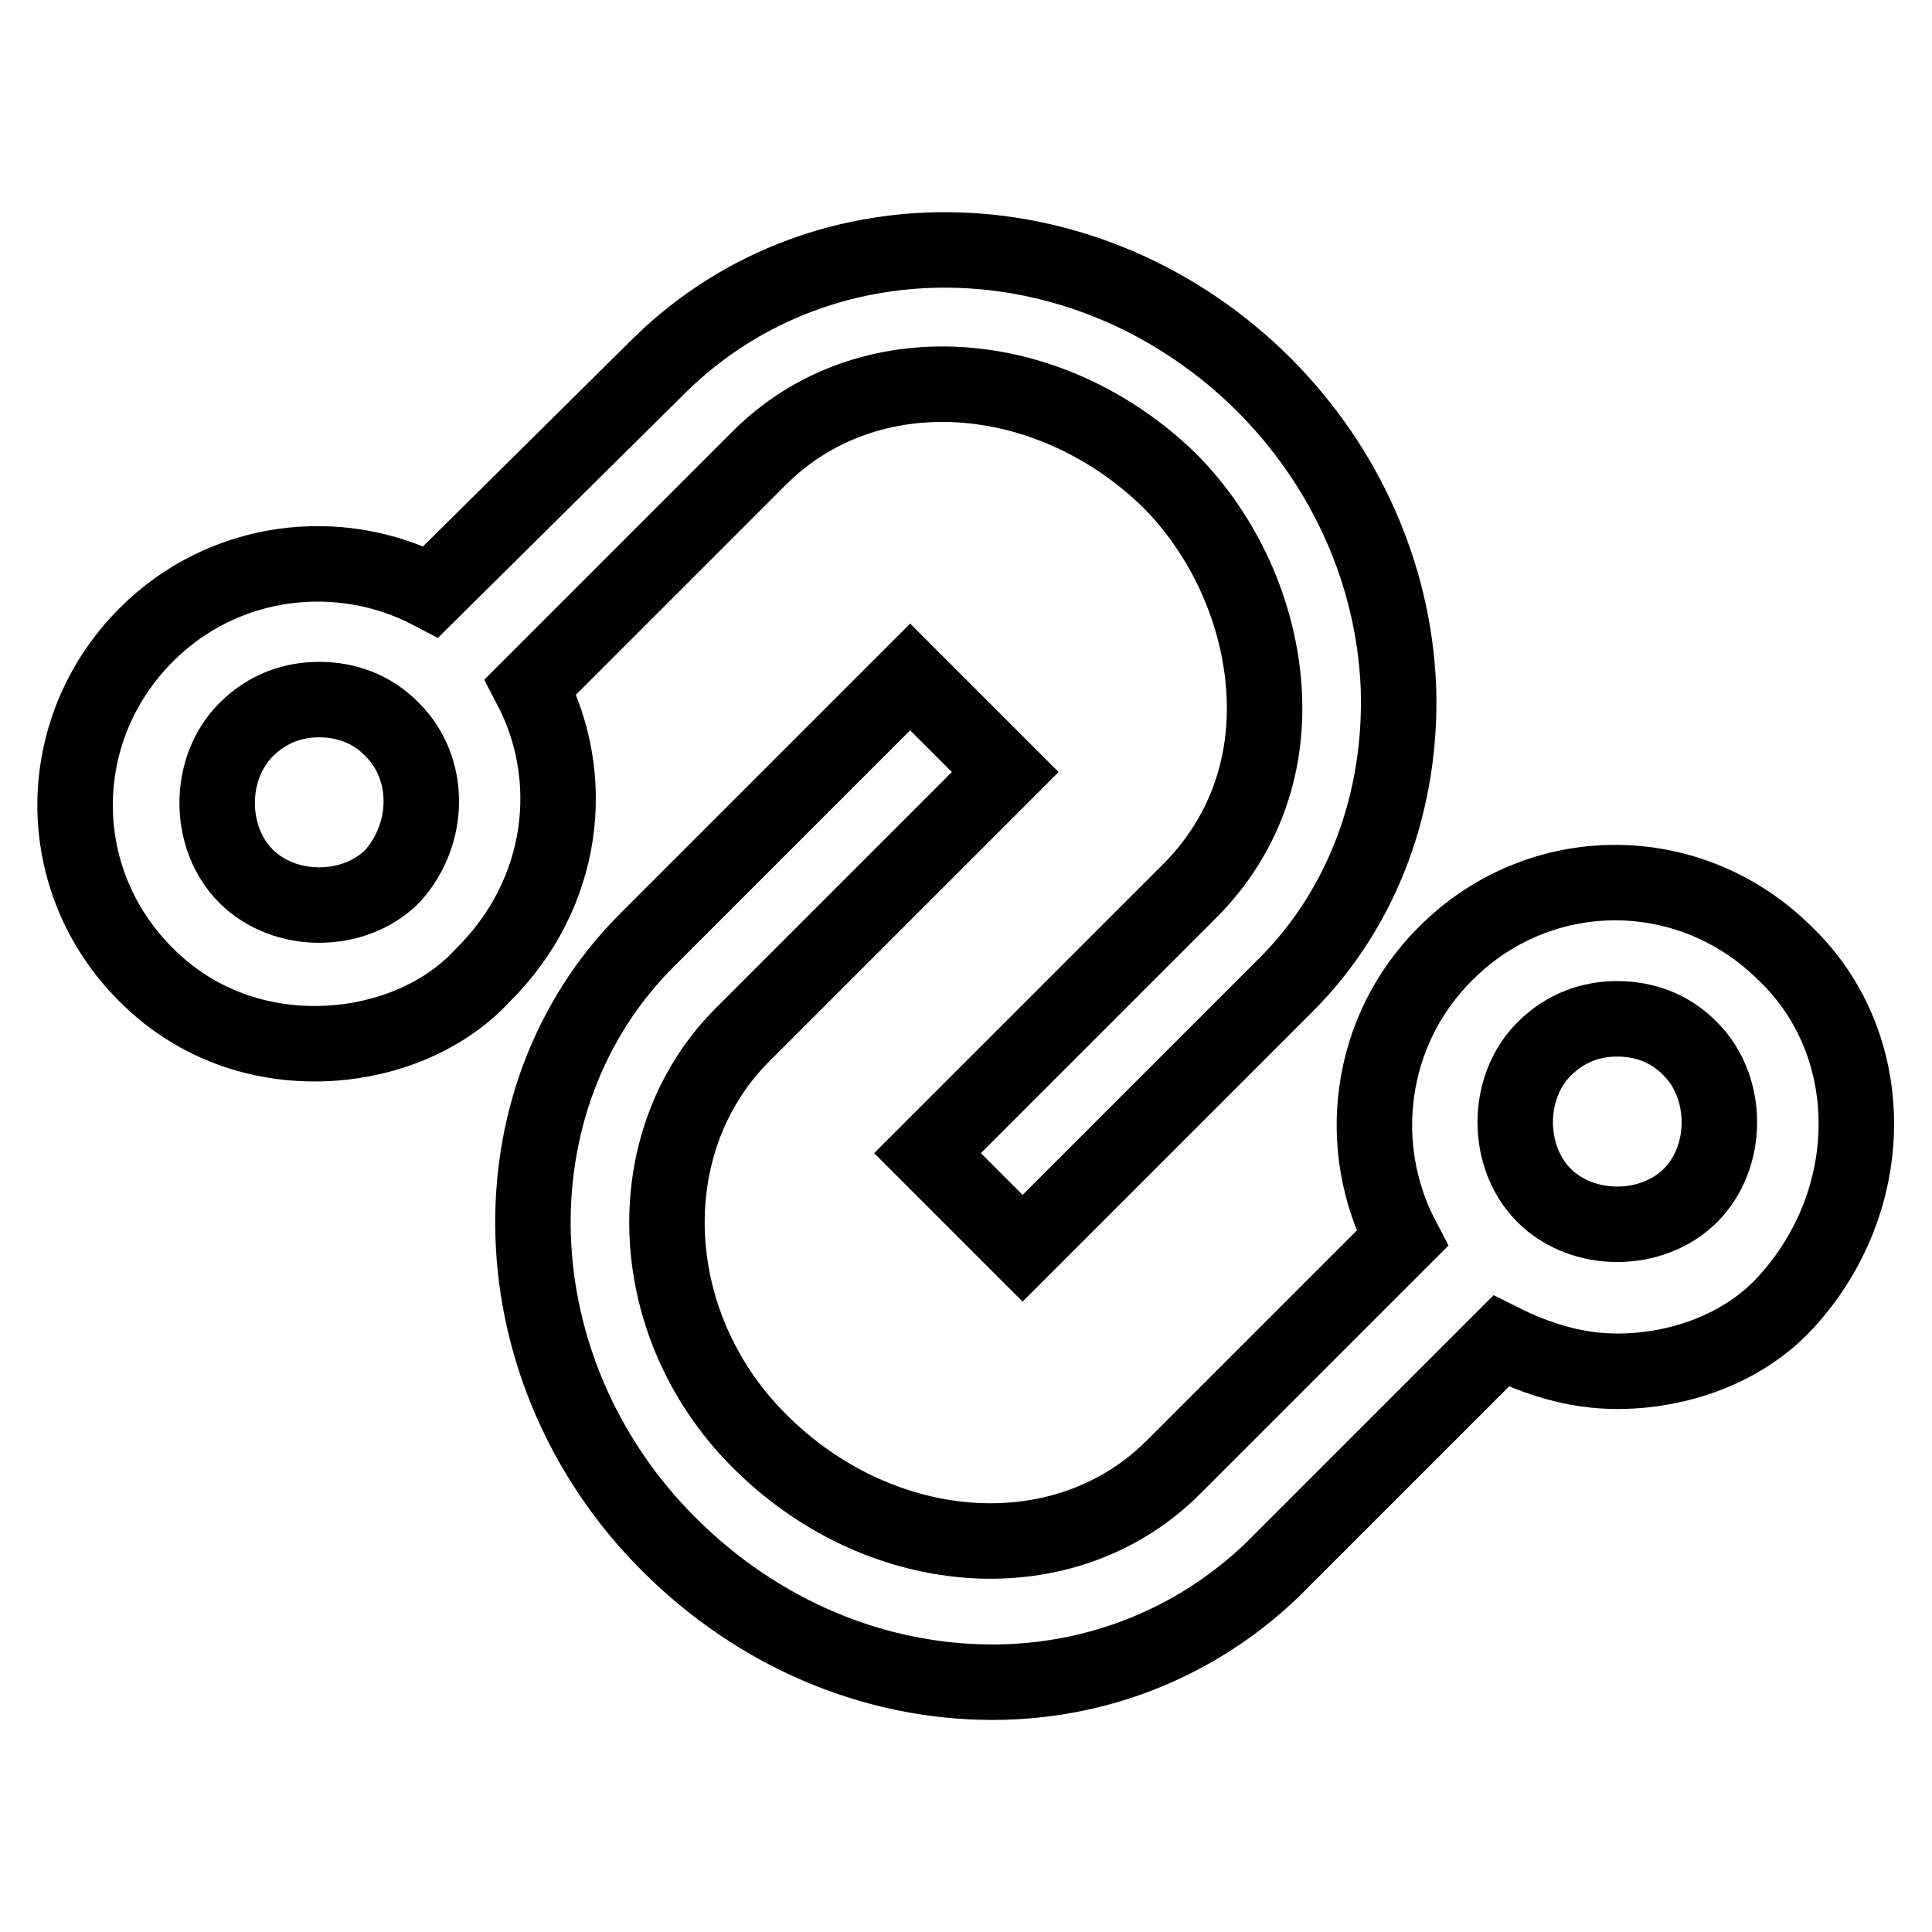 <?xml version="1.0" encoding="utf-8"?>
<!-- Svg Vector Icons : http://www.onlinewebfonts.com/icon -->
<!DOCTYPE svg PUBLIC "-//W3C//DTD SVG 1.1//EN" "http://www.w3.org/Graphics/SVG/1.1/DTD/svg11.dtd">
<svg version="1.1" xmlns="http://www.w3.org/2000/svg" xmlns:xlink="http://www.w3.org/1999/xlink" x="0px" y="0px" viewBox="0 0 256 256" enable-background="new 0 0 256 256" xml:space="preserve">
<g> <path stroke-width="10" fill-opacity="0" stroke="#000000"  d="M236.6,126.4c-12.6-12.6-32.6-12.6-45.1,0c-10.3,10.3-12,25.7-5.7,37.7l-30.3,30.3 c-14.3,14.3-38.3,12.6-54.3-2.9c-16-15.4-17.1-40-2.9-54.3l34.9-34.9l-12.6-12.6l-34.9,34.9c-21.1,21.1-20,57.1,2.9,80 c12,12,27.4,18.3,42.9,18.3c13.7,0,26.9-5.1,37.1-14.9l30.3-30.3c4.6,2.3,9.7,4,15.4,4c8,0,16.6-2.9,22.3-9.1 C249.1,159,249.1,138.4,236.6,126.4L236.6,126.4z M224,158.4c-5.1,5.1-14.3,5.1-19.4,0c-5.1-5.1-5.1-14.3,0-19.4 c2.9-2.9,6.3-4,9.7-4c3.4,0,6.9,1.1,9.7,4C229.1,144.1,229.1,153.3,224,158.4L224,158.4z"/> <path stroke-width="10" fill-opacity="0" stroke="#000000"  d="M70.3,91l30.3-30.3c14.3-14.3,38.3-12.6,54.3,2.9c7.4,7.4,12,17.7,12.6,28c0.6,10.3-2.9,19.4-9.7,26.3 l-34.9,34.9l12.6,12.6l34.9-34.9c10.3-10.3,15.4-24.6,14.9-39.4c-0.6-14.9-6.9-29.1-17.7-40c-22.9-22.9-58.3-24-80-2.9L57.1,78.4 c-12-6.3-27.4-4.6-37.7,5.7c-12.6,12.6-12.6,32.6,0,45.1c6.3,6.3,14.3,9.1,22.3,9.1c8,0,16.6-2.9,22.3-9.1 C74.9,118.4,76.6,103,70.3,91L70.3,91z M52,116.1c-5.1,5.1-14.3,5.1-19.4,0c-5.1-5.1-5.1-14.3,0-19.4c2.9-2.9,6.3-4,9.7-4 c3.4,0,6.9,1.1,9.7,4C57.1,101.8,57.1,110.4,52,116.1z"/></g>
</svg>
